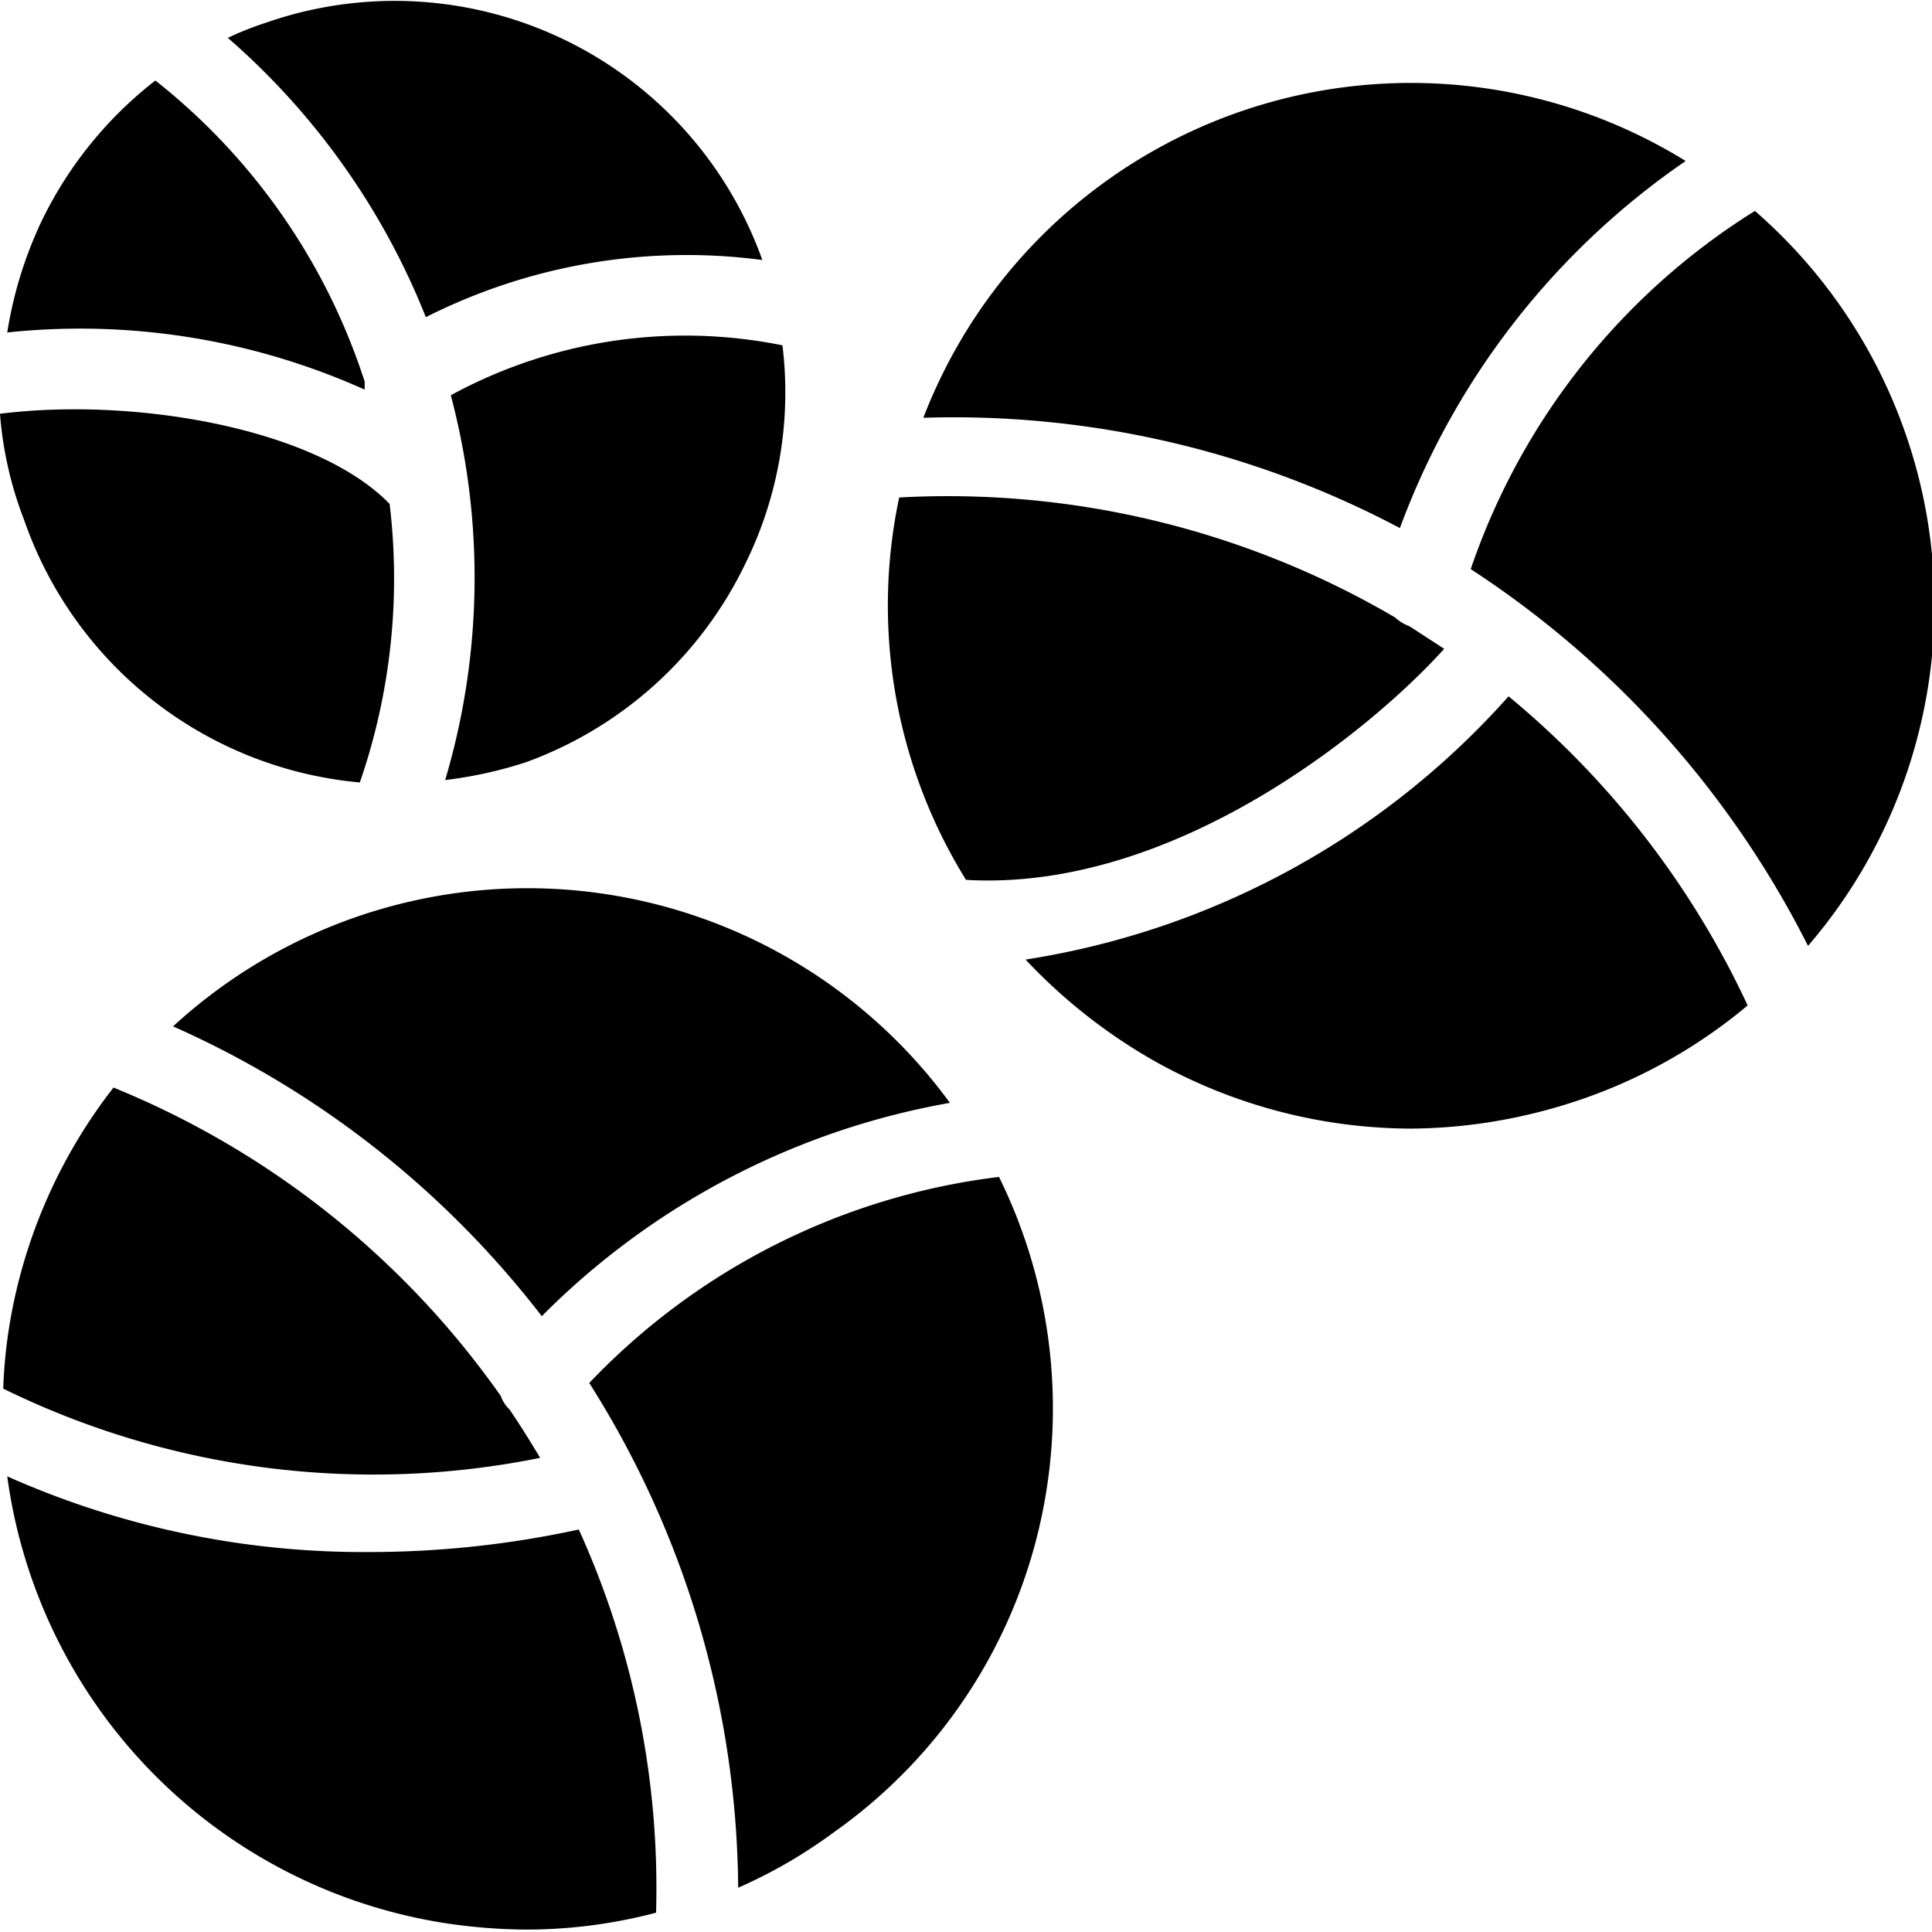 <svg xmlns="http://www.w3.org/2000/svg" viewBox="0 0 24 24"><g><path d="M7.19 19a12.26 12.26 0 0 1 -2.6 0.28 10.88 10.88 0 0 1 -4.5 -0.94 6.5 6.5 0 0 0 5.44 5.55 7 7 0 0 0 1 0.08 6.32 6.32 0 0 0 1.62 -0.21A10.78 10.78 0 0 0 7.19 19Z" fill="#000000" stroke-width="1"></path><path d="M6.71 18.11c-0.12 -0.2 -0.25 -0.41 -0.38 -0.6a0.45 0.45 0 0 1 -0.11 -0.17 10.91 10.91 0 0 0 -4.81 -3.83 6.52 6.52 0 0 0 -1.3 3 6.17 6.17 0 0 0 -0.07 0.74 10.44 10.44 0 0 0 6.67 0.86Z" fill="#000000" stroke-width="1"></path><path d="M6.73 16.35a9.46 9.46 0 0 1 5.07 -2.65 6.5 6.5 0 0 0 -9.65 -0.95 11.84 11.84 0 0 1 4.58 3.6Z" fill="#000000" stroke-width="1"></path><path d="M7.32 17.18a11.86 11.86 0 0 1 1.85 6.27 6.15 6.15 0 0 0 1.19 -0.69A6.42 6.42 0 0 0 13 18.51a6.51 6.51 0 0 0 -0.59 -3.89 8.43 8.43 0 0 0 -5.09 2.56Z" fill="#000000" stroke-width="1"></path><path d="m17.94 8.06 -0.43 -0.28a0.54 0.54 0 0 1 -0.18 -0.11 11 11 0 0 0 -6.16 -1.49 6.47 6.47 0 0 0 0.83 4.75c2.59 0.15 5.05 -1.88 5.94 -2.87Z" fill="#000000" stroke-width="1"></path><path d="M17.39 6.56A9.52 9.52 0 0 1 20.94 2a6.49 6.49 0 0 0 -9.47 3.19 11.84 11.84 0 0 1 5.92 1.37Z" fill="#000000" stroke-width="1"></path><path d="M18.74 8.65a10.11 10.11 0 0 1 -6 3.27 6.8 6.8 0 0 0 1.6 1.26 6.55 6.55 0 0 0 3.18 0.84 6.62 6.62 0 0 0 1.76 -0.25 6.51 6.51 0 0 0 2.43 -1.28 11 11 0 0 0 -2.97 -3.84Z" fill="#000000" stroke-width="1"></path><path d="M18.27 7.07a12.08 12.08 0 0 1 4.19 4.68 6.49 6.49 0 0 0 -0.66 -9.13 8.46 8.46 0 0 0 -3.53 4.45Z" fill="#000000" stroke-width="1"></path><path d="M4.84 6.26C3.93 5.32 1.67 4.93 0 5.14a4.62 4.62 0 0 0 0.3 1.32 4.88 4.88 0 0 0 4.17 3.26 7.76 7.76 0 0 0 0.37 -3.46Z" fill="#000000" stroke-width="1"></path><path d="m4.53 4.84 0 -0.1A7.83 7.83 0 0 0 1.93 1 4.93 4.93 0 0 0 0.52 2.74a5.08 5.08 0 0 0 -0.43 1.39 8.62 8.62 0 0 1 4.44 0.71Z" fill="#000000" stroke-width="1"></path><path d="M5.6 4.91a8.83 8.83 0 0 1 -0.07 4.78 5.23 5.23 0 0 0 1 -0.22A4.87 4.87 0 0 0 9.26 7a4.81 4.81 0 0 0 0.46 -2.71 6.09 6.09 0 0 0 -4.12 0.62Z" fill="#000000" stroke-width="1"></path><path d="M5.29 3.94a7.18 7.18 0 0 1 4.18 -0.71A4.85 4.85 0 0 0 3.31 0.28a4 4 0 0 0 -0.48 0.19 9 9 0 0 1 2.46 3.47Z" fill="#000000" stroke-width="1"></path></g></svg>